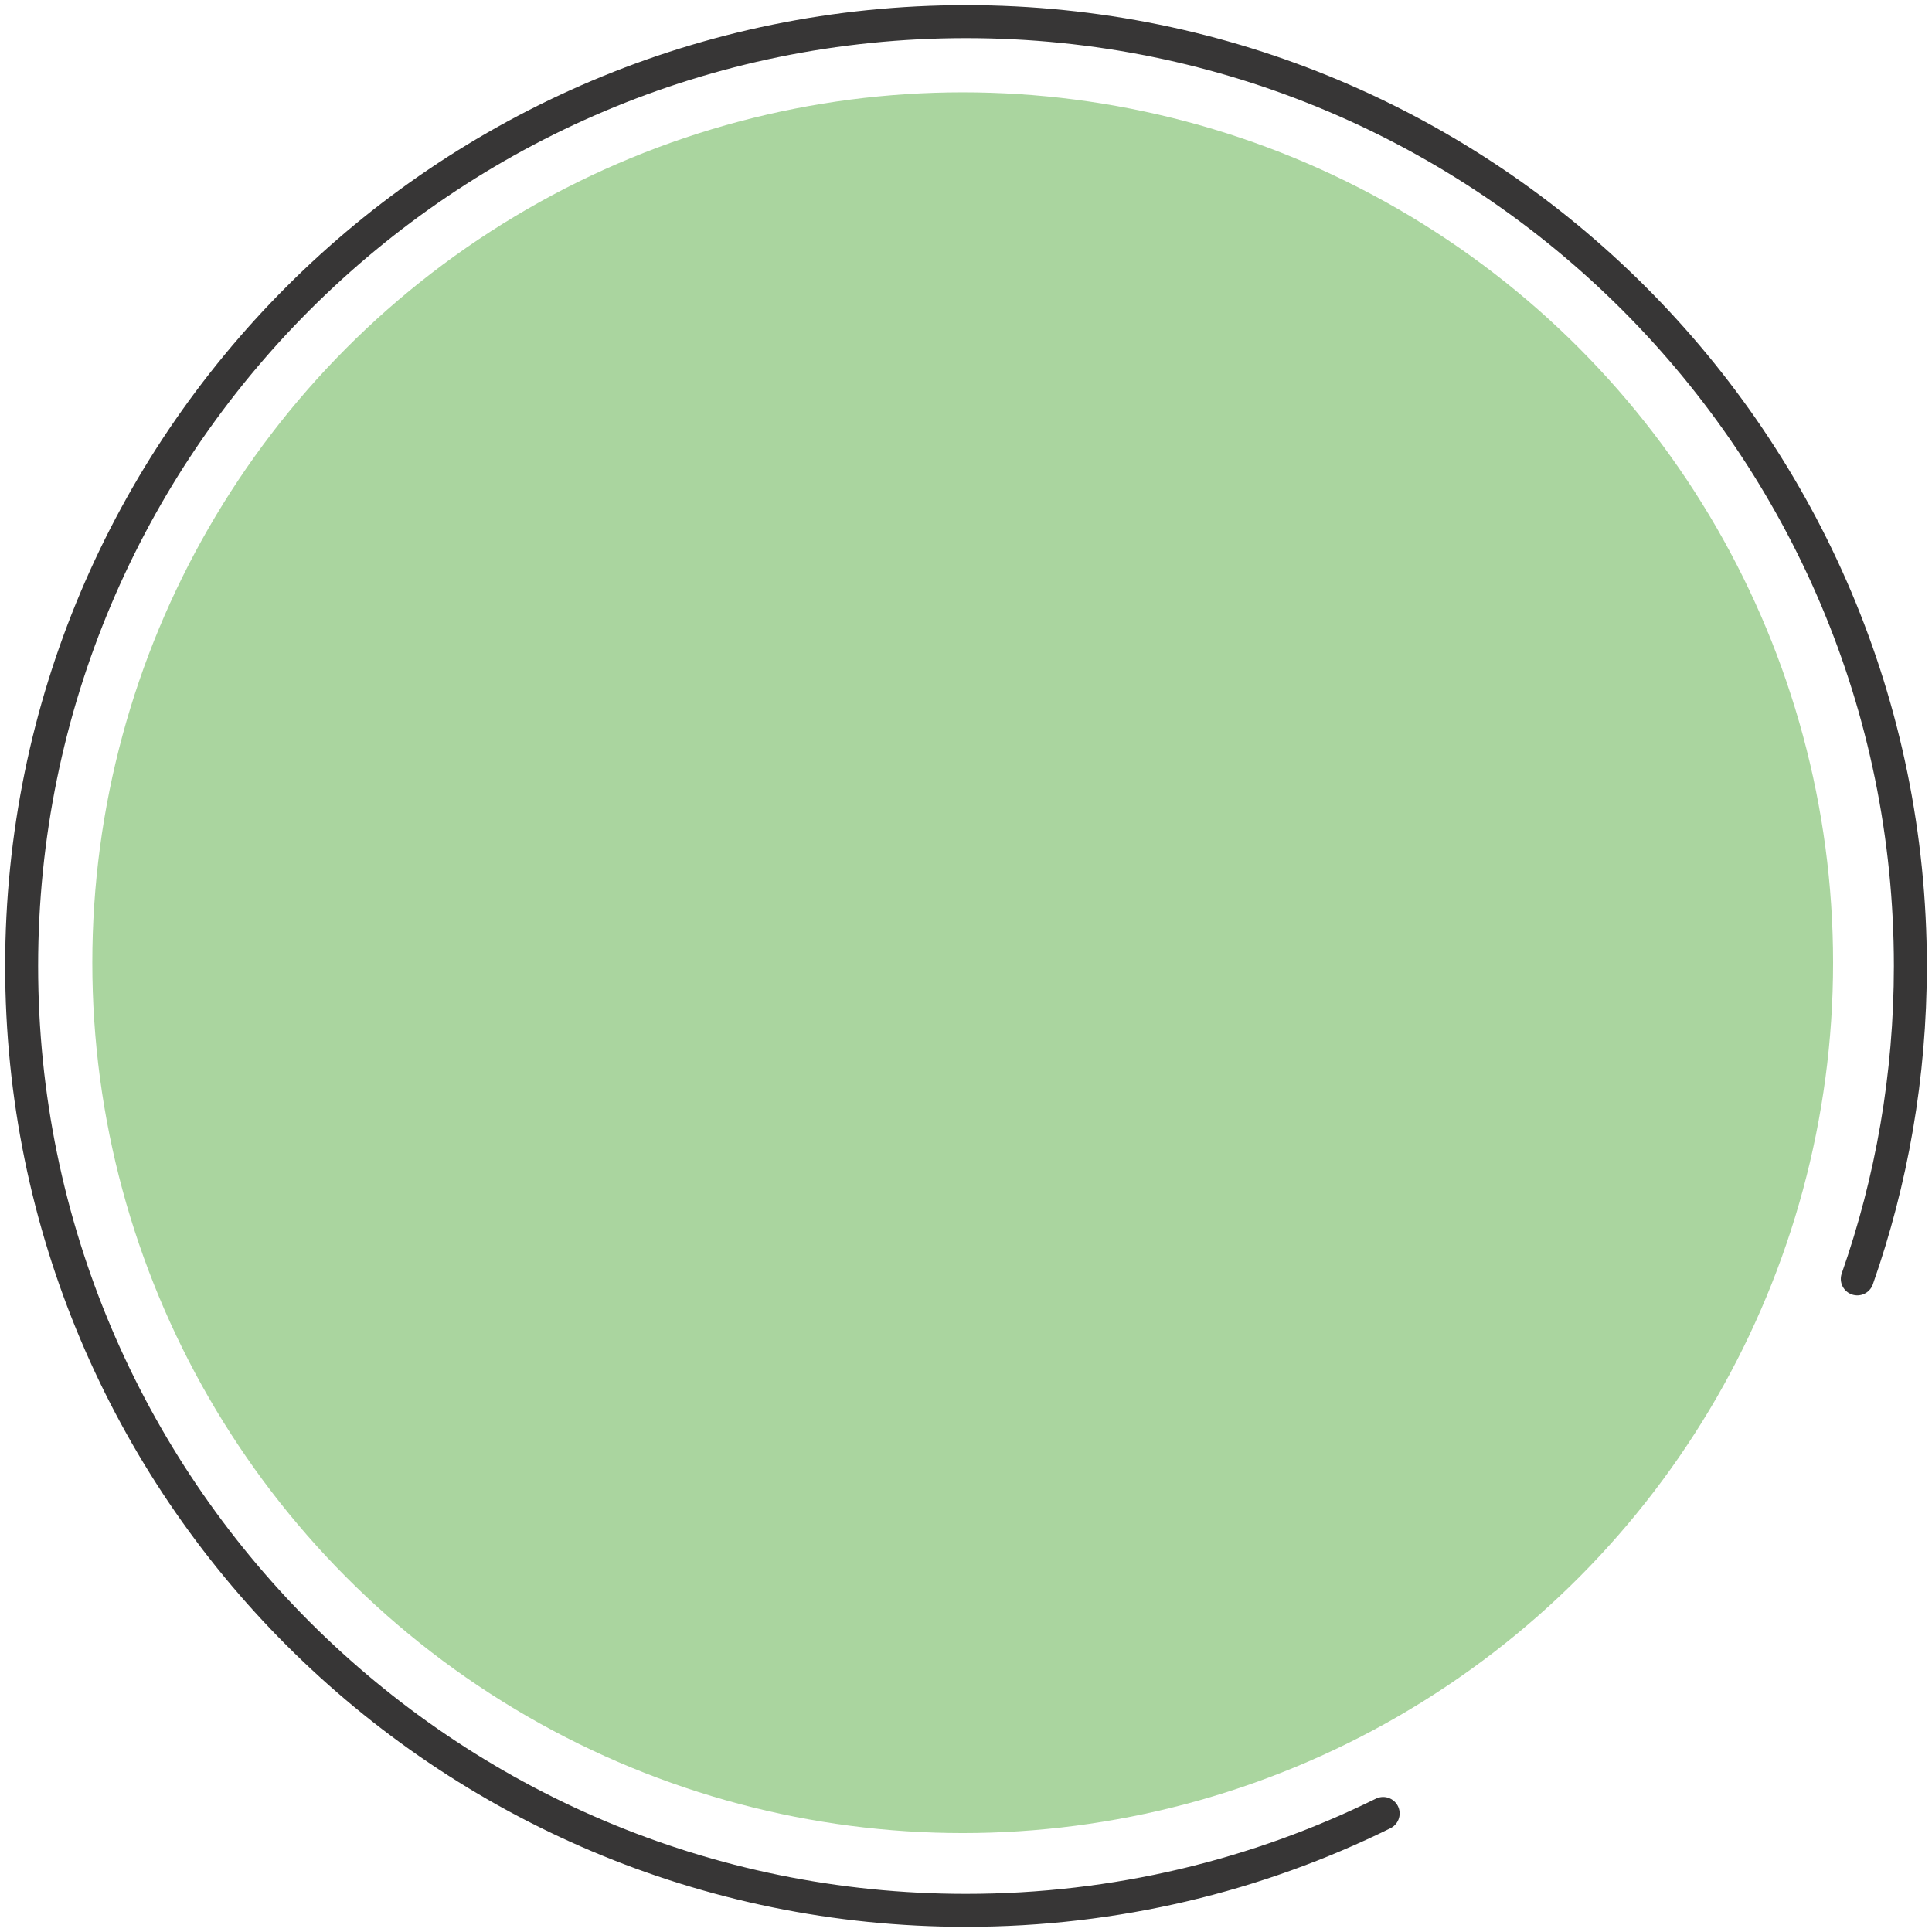 <svg xmlns="http://www.w3.org/2000/svg" width="293" height="293" viewBox="0 0 293 293" fill="none"><circle cx="146" cy="146" r="132" fill="#AAD59F"></circle><g clip-path="url(#clip0_1094_123)"><mask id="mask0_1094_123" style="mask-type:luminance" maskUnits="userSpaceOnUse" x="0" y="0" width="293" height="293"><path d="M293 293V0H0.001V293H293Z" fill="white"></path></mask><g mask="url(#mask0_1094_123)"><path d="M281.671 193.952C286.884 179.102 289.72 163.133 289.72 146.5C289.72 67.403 225.599 3.281 146.5 3.281C67.402 3.281 3.282 67.403 3.282 146.5C3.282 225.597 67.403 289.719 146.5 289.719C169.211 289.719 190.686 284.434 209.764 275.025" stroke="#373636" stroke-width="5" stroke-linecap="round"></path></g></g><defs><clipPath id="clip0_1094_123"><rect width="293" height="293" fill="white" transform="matrix(0 1 -1 0 293 0)"></rect></clipPath></defs></svg>